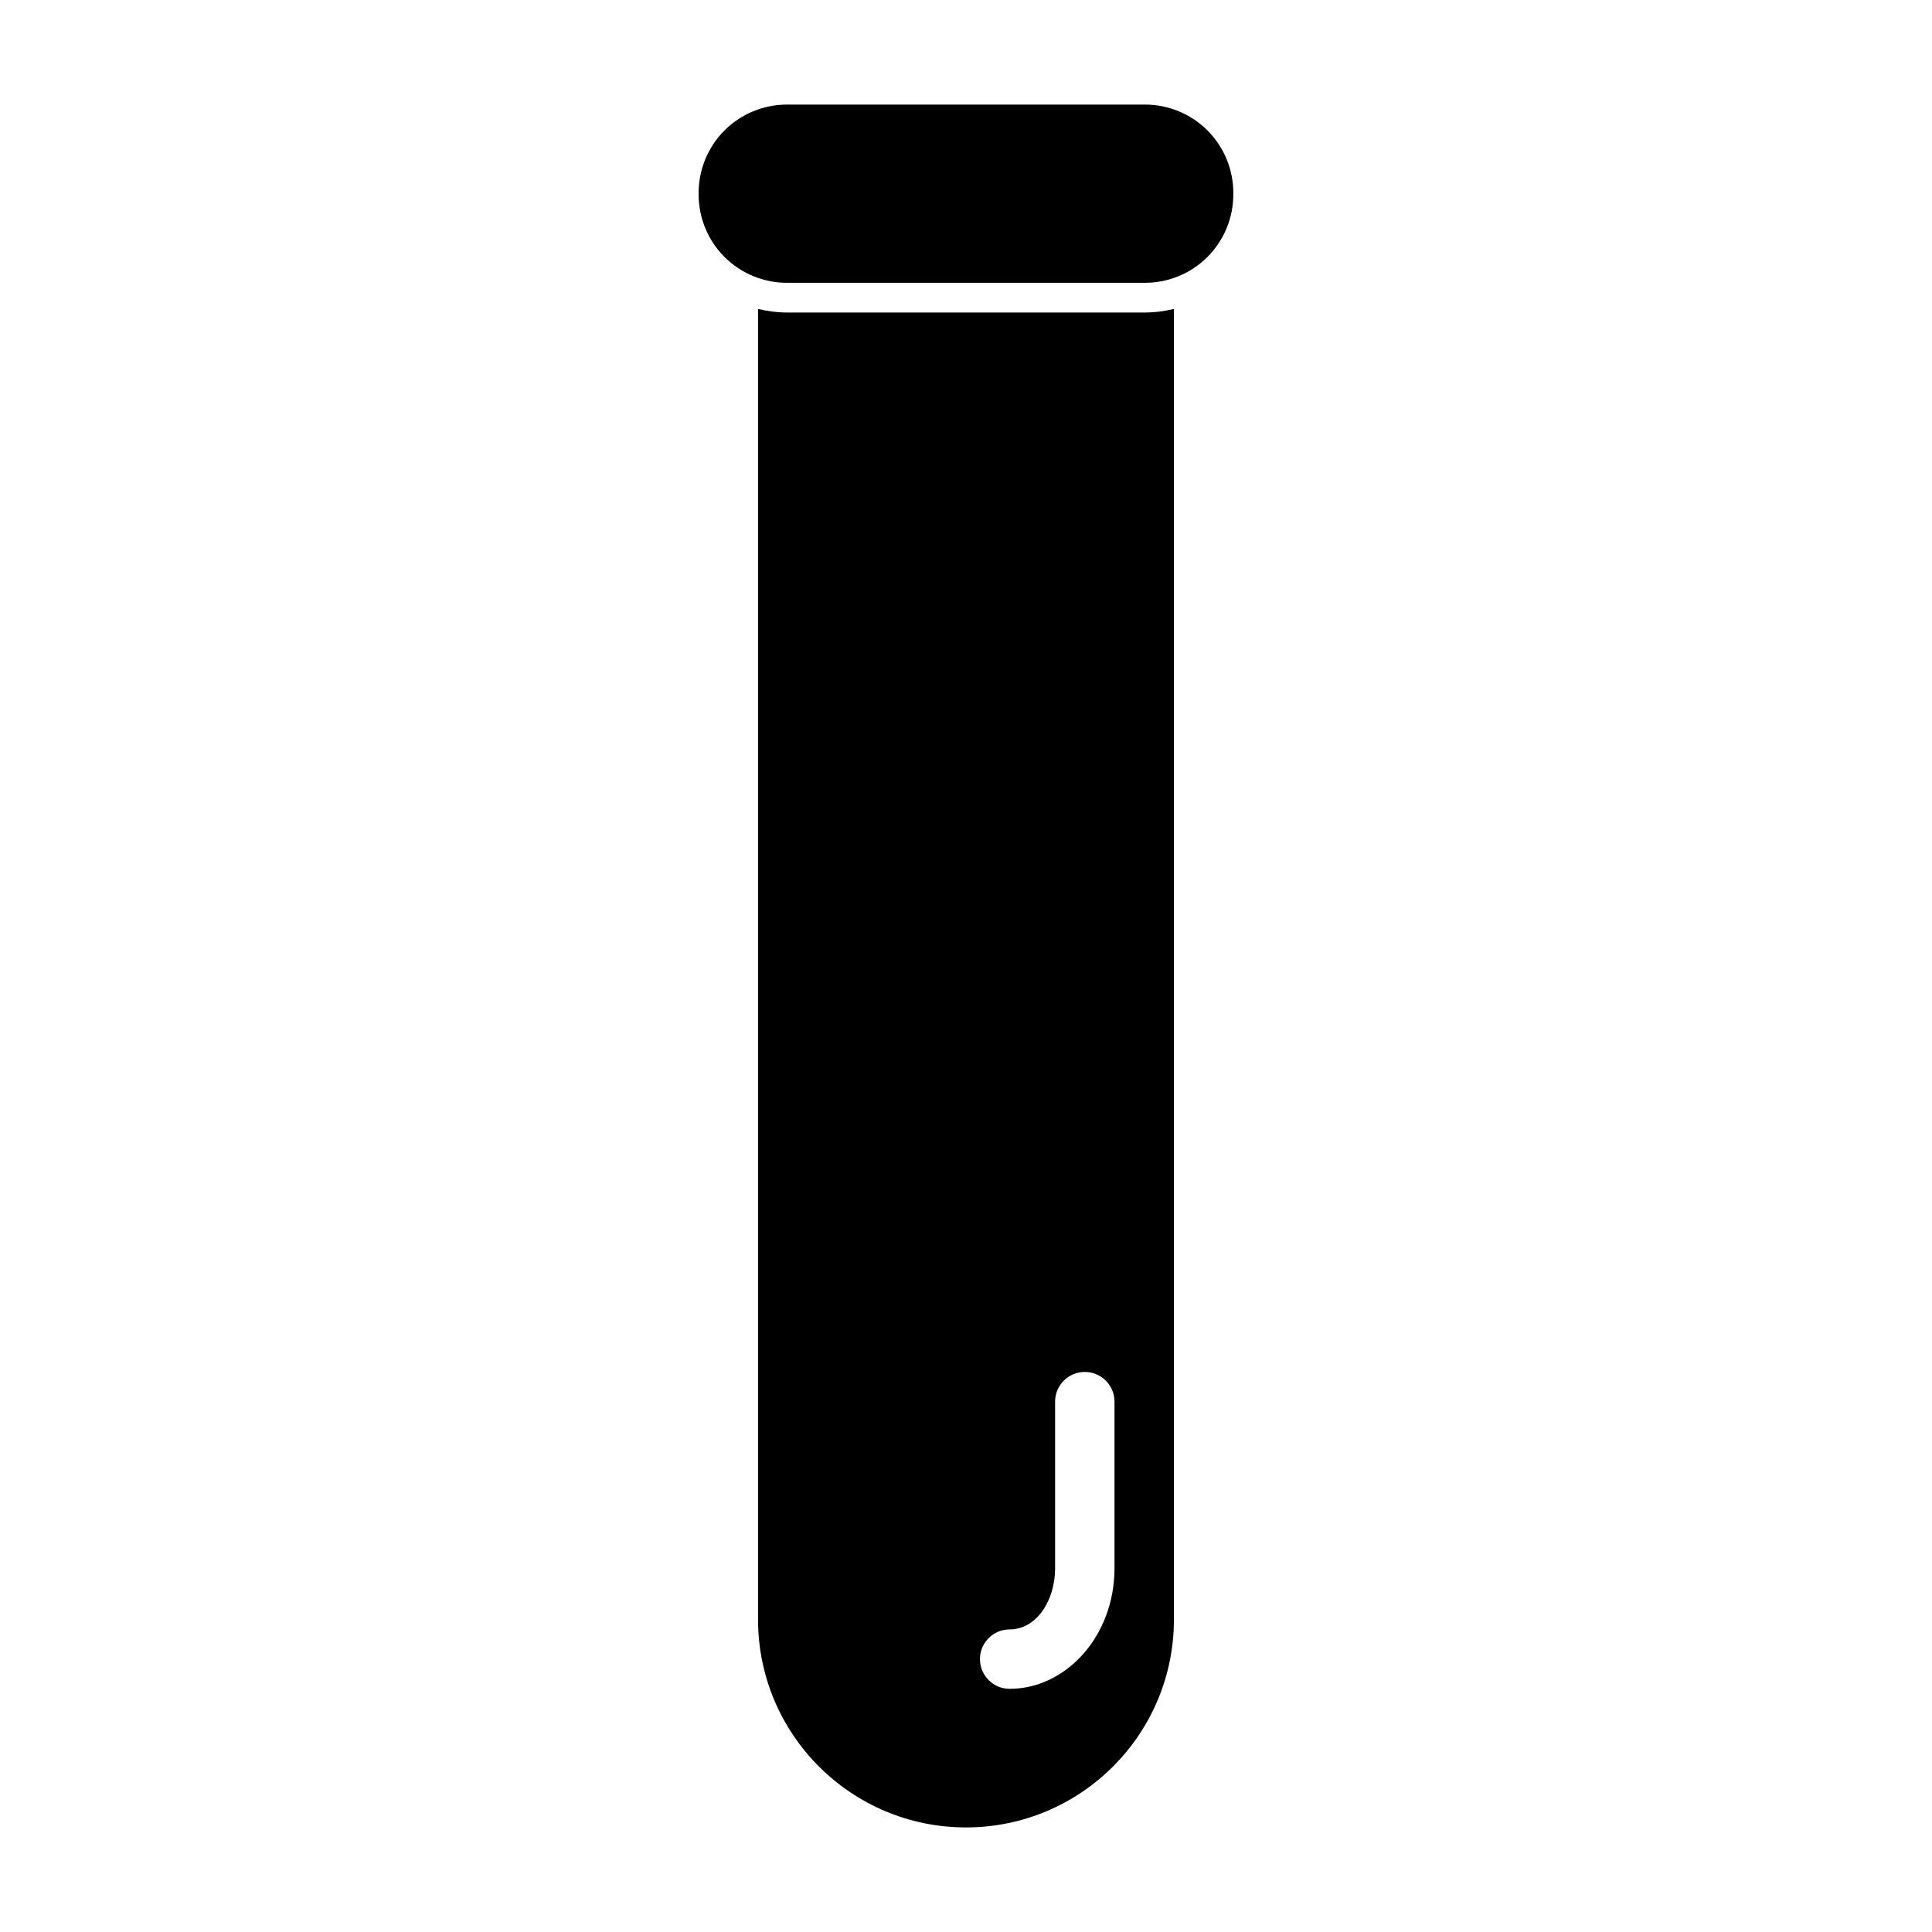 <?xml version="1.0" encoding="UTF-8"?>
<!-- Uploaded to: SVG Repo, www.svgrepo.com, Generator: SVG Repo Mixer Tools -->
<svg fill="#000000" width="800px" height="800px" version="1.1" viewBox="144 144 512 512" xmlns="http://www.w3.org/2000/svg">
 <path d="m455.1 225.87c-2.488 0.613-5.055 0.945-7.652 0.945h-94.906c-2.598 0-5.164-0.332-7.652-0.945v347.31c0 30.434 24.672 55.105 55.105 55.105s55.105-24.672 55.105-55.105zm-51.406 357.72 0.016 0.234c0.078 4.281 3.559 7.731 7.856 7.731 14.91 0 27.789-13.934 27.789-31.961v-44.145c0-4.344-3.527-7.871-7.871-7.871s-7.871 3.527-7.871 7.871v44.145c0 8.598-4.93 16.215-12.043 16.215-4.312 0-7.824 3.481-7.871 7.777zm67.148-388.48c0-6.203-2.473-12.156-6.848-16.547-4.394-4.375-10.344-6.848-16.547-6.848h-94.906c-6.203 0-12.156 2.473-16.547 6.848-4.375 4.394-6.848 10.344-6.848 16.547v0.441c0 6.203 2.473 12.156 6.848 16.547 4.394 4.375 10.344 6.848 16.547 6.848h94.906c6.203 0 12.156-2.473 16.547-6.848 4.375-4.394 6.848-10.344 6.848-16.547z" fill-rule="evenodd"/>
</svg>